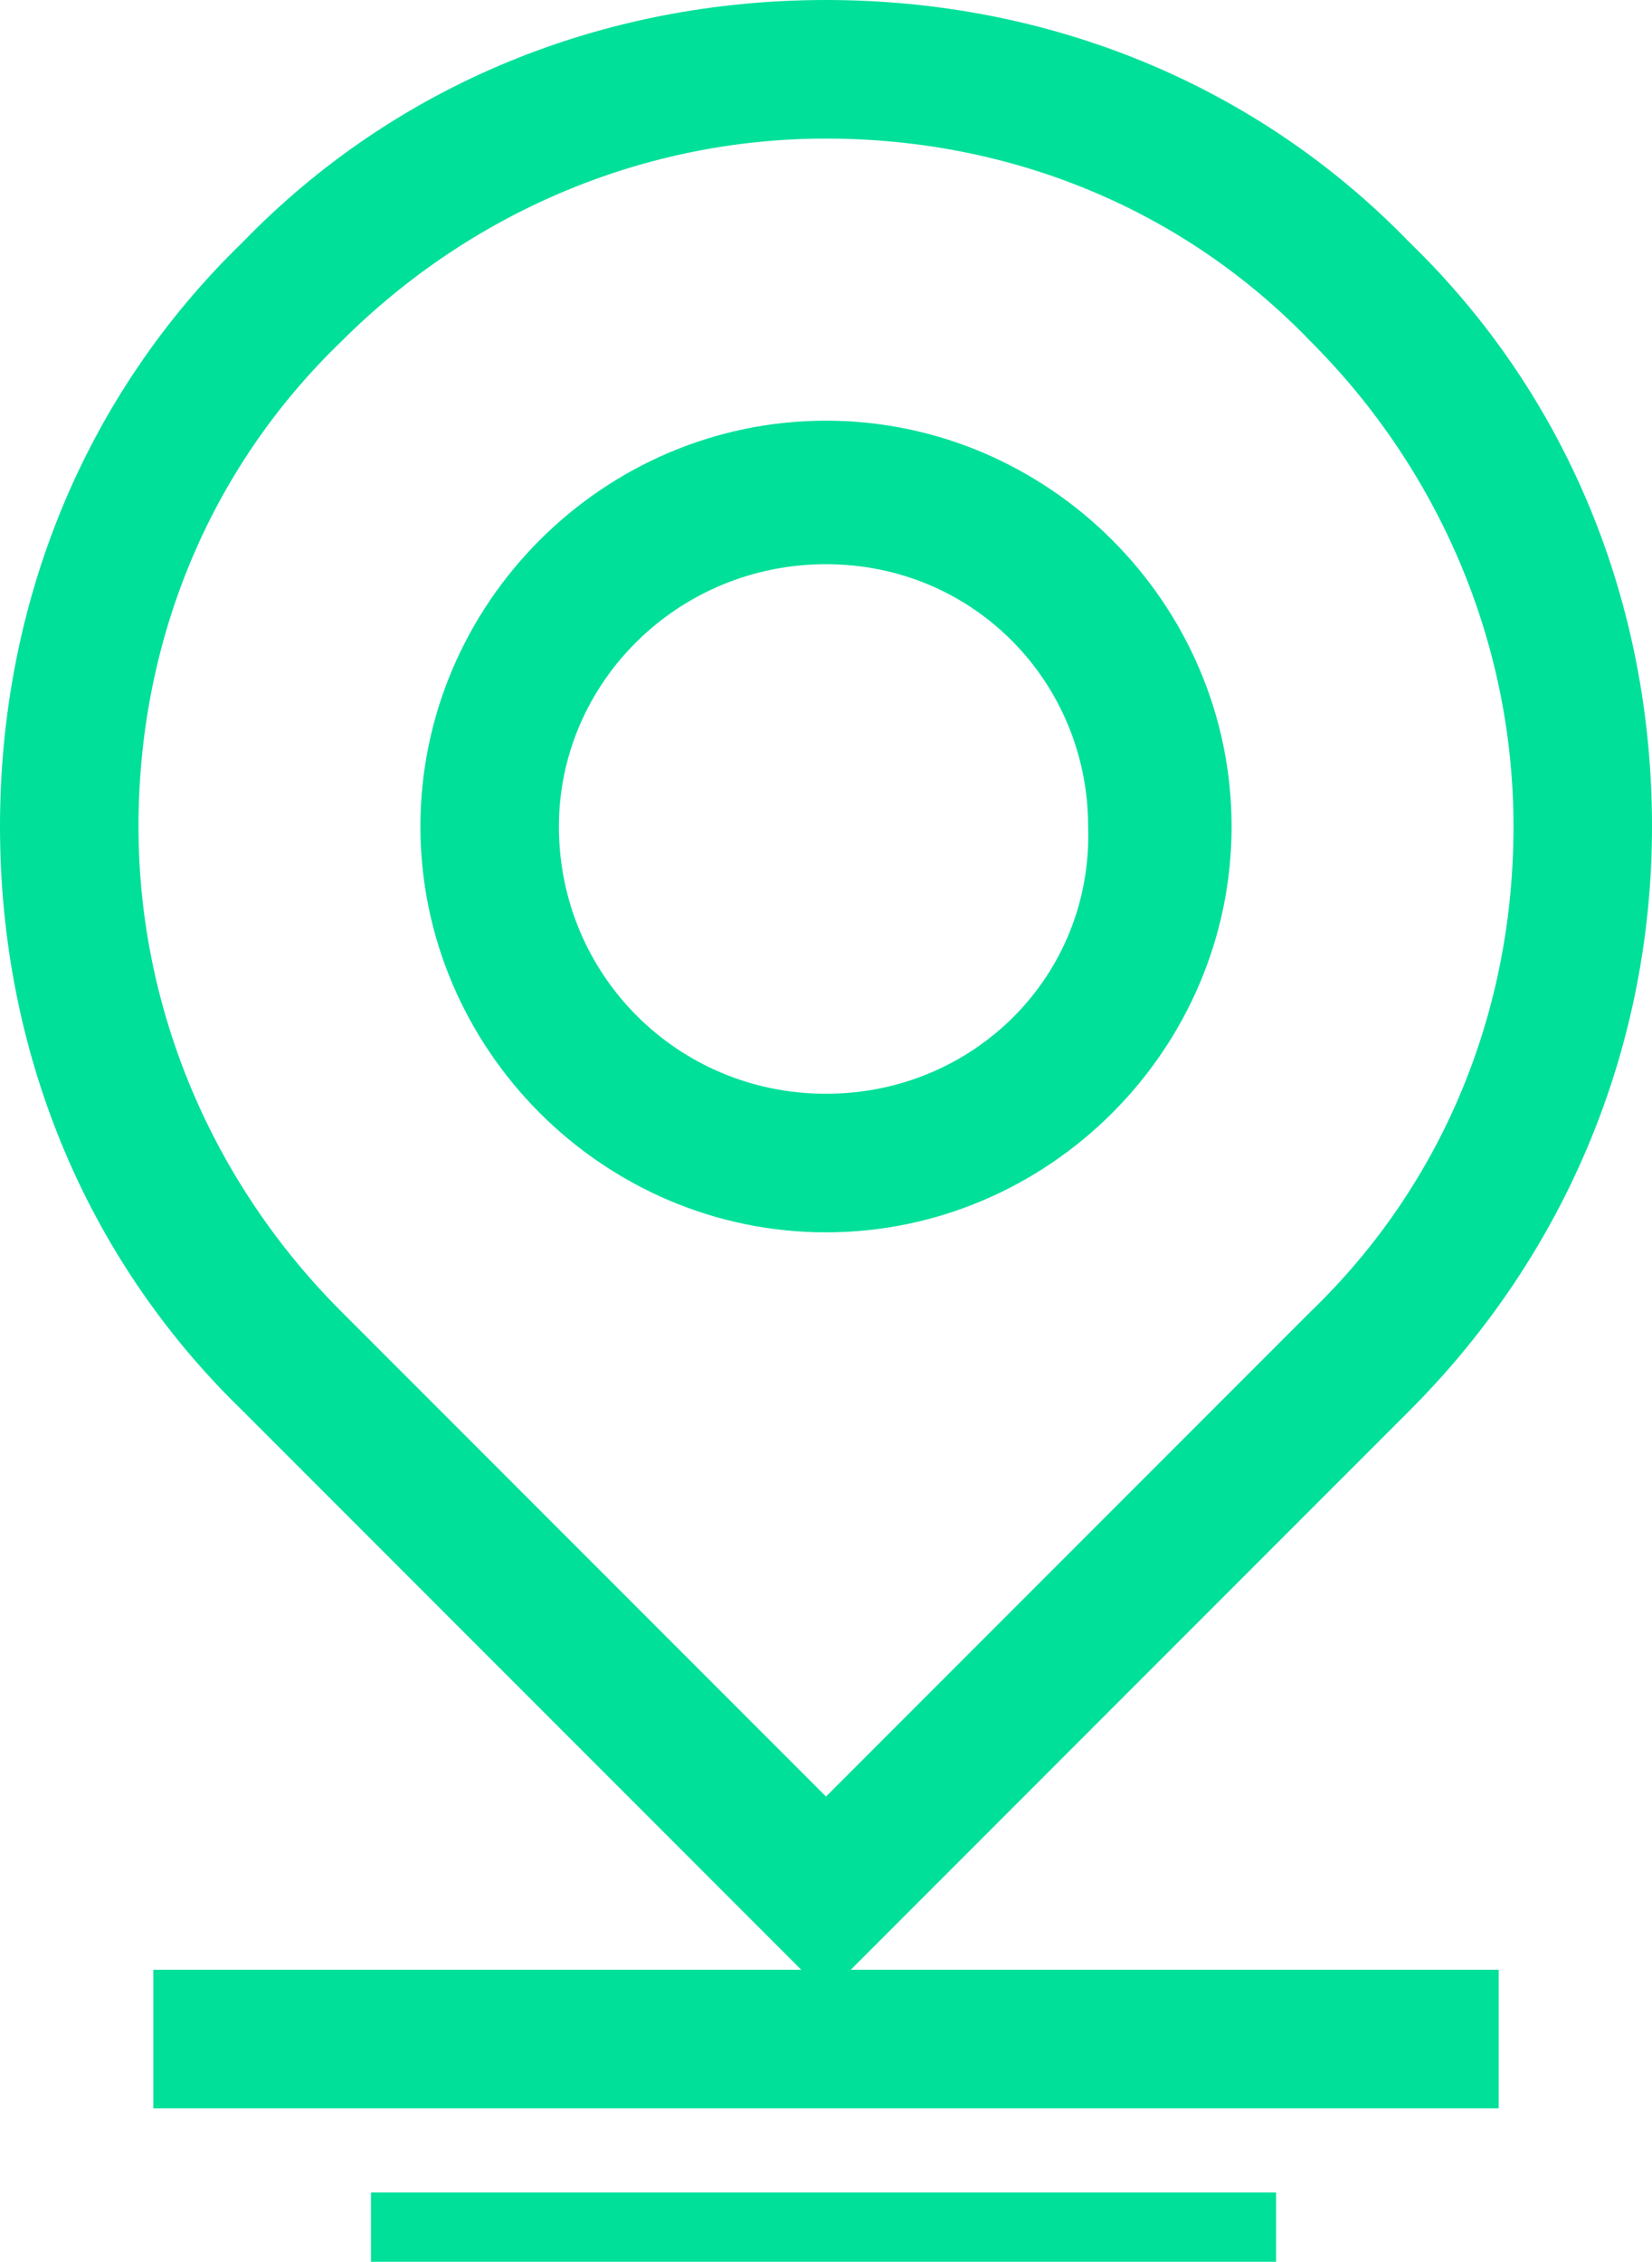 <?xml version="1.0" encoding="utf-8"?>
<!-- Generator: Adobe Illustrator 19.2.1, SVG Export Plug-In . SVG Version: 6.00 Build 0)  -->
<svg version="1.1" id="Vrstva_1" xmlns="http://www.w3.org/2000/svg" xmlns:xlink="http://www.w3.org/1999/xlink" x="0px" y="0px"
	 viewBox="0 0 33.4 45.7" style="enable-background:new 0 0 33.4 45.7;" xml:space="preserve">
<style type="text/css">
	.st0{fill:#00E099;}
</style>
<path class="st0" d="M7.5,45.7h18.3v-1.4H7.5V45.7z M16.7,22.1c-3,0-5.4-2.4-5.4-5.4c0-2.9,2.4-5.3,5.4-5.3s5.3,2.4,5.3,5.3
	C22.1,19.7,19.7,22.1,16.7,22.1 M16.7,8.5c-4.5,0-8.2,3.7-8.2,8.2s3.7,8.2,8.2,8.2s8.2-3.7,8.2-8.2C24.9,12.2,21.2,8.5,16.7,8.5
	 M6.9,26.5c-2.6-2.6-4.1-6.1-4.1-9.8s1.4-7.2,4.1-9.8c2.6-2.6,6.1-4.1,9.8-4.1s7.2,1.4,9.8,4.1c2.6,2.6,4.1,6.1,4.1,9.8
	s-1.4,7.2-4.1,9.8l-9.8,9.8L6.9,26.5z M17.7,39.3l10.8-10.8c3.2-3.2,4.9-7.4,4.9-11.8c0-4.5-1.7-8.7-4.9-11.8
	C25.4,1.7,21.2,0,16.7,0S8,1.7,4.9,4.9C1.7,8,0,12.2,0,16.7s1.7,8.7,4.9,11.8l10.8,10.8l0.5,0.5H3.1v2.8h27.2v-2.8H17.2L17.7,39.3z"
	/>
</svg>
